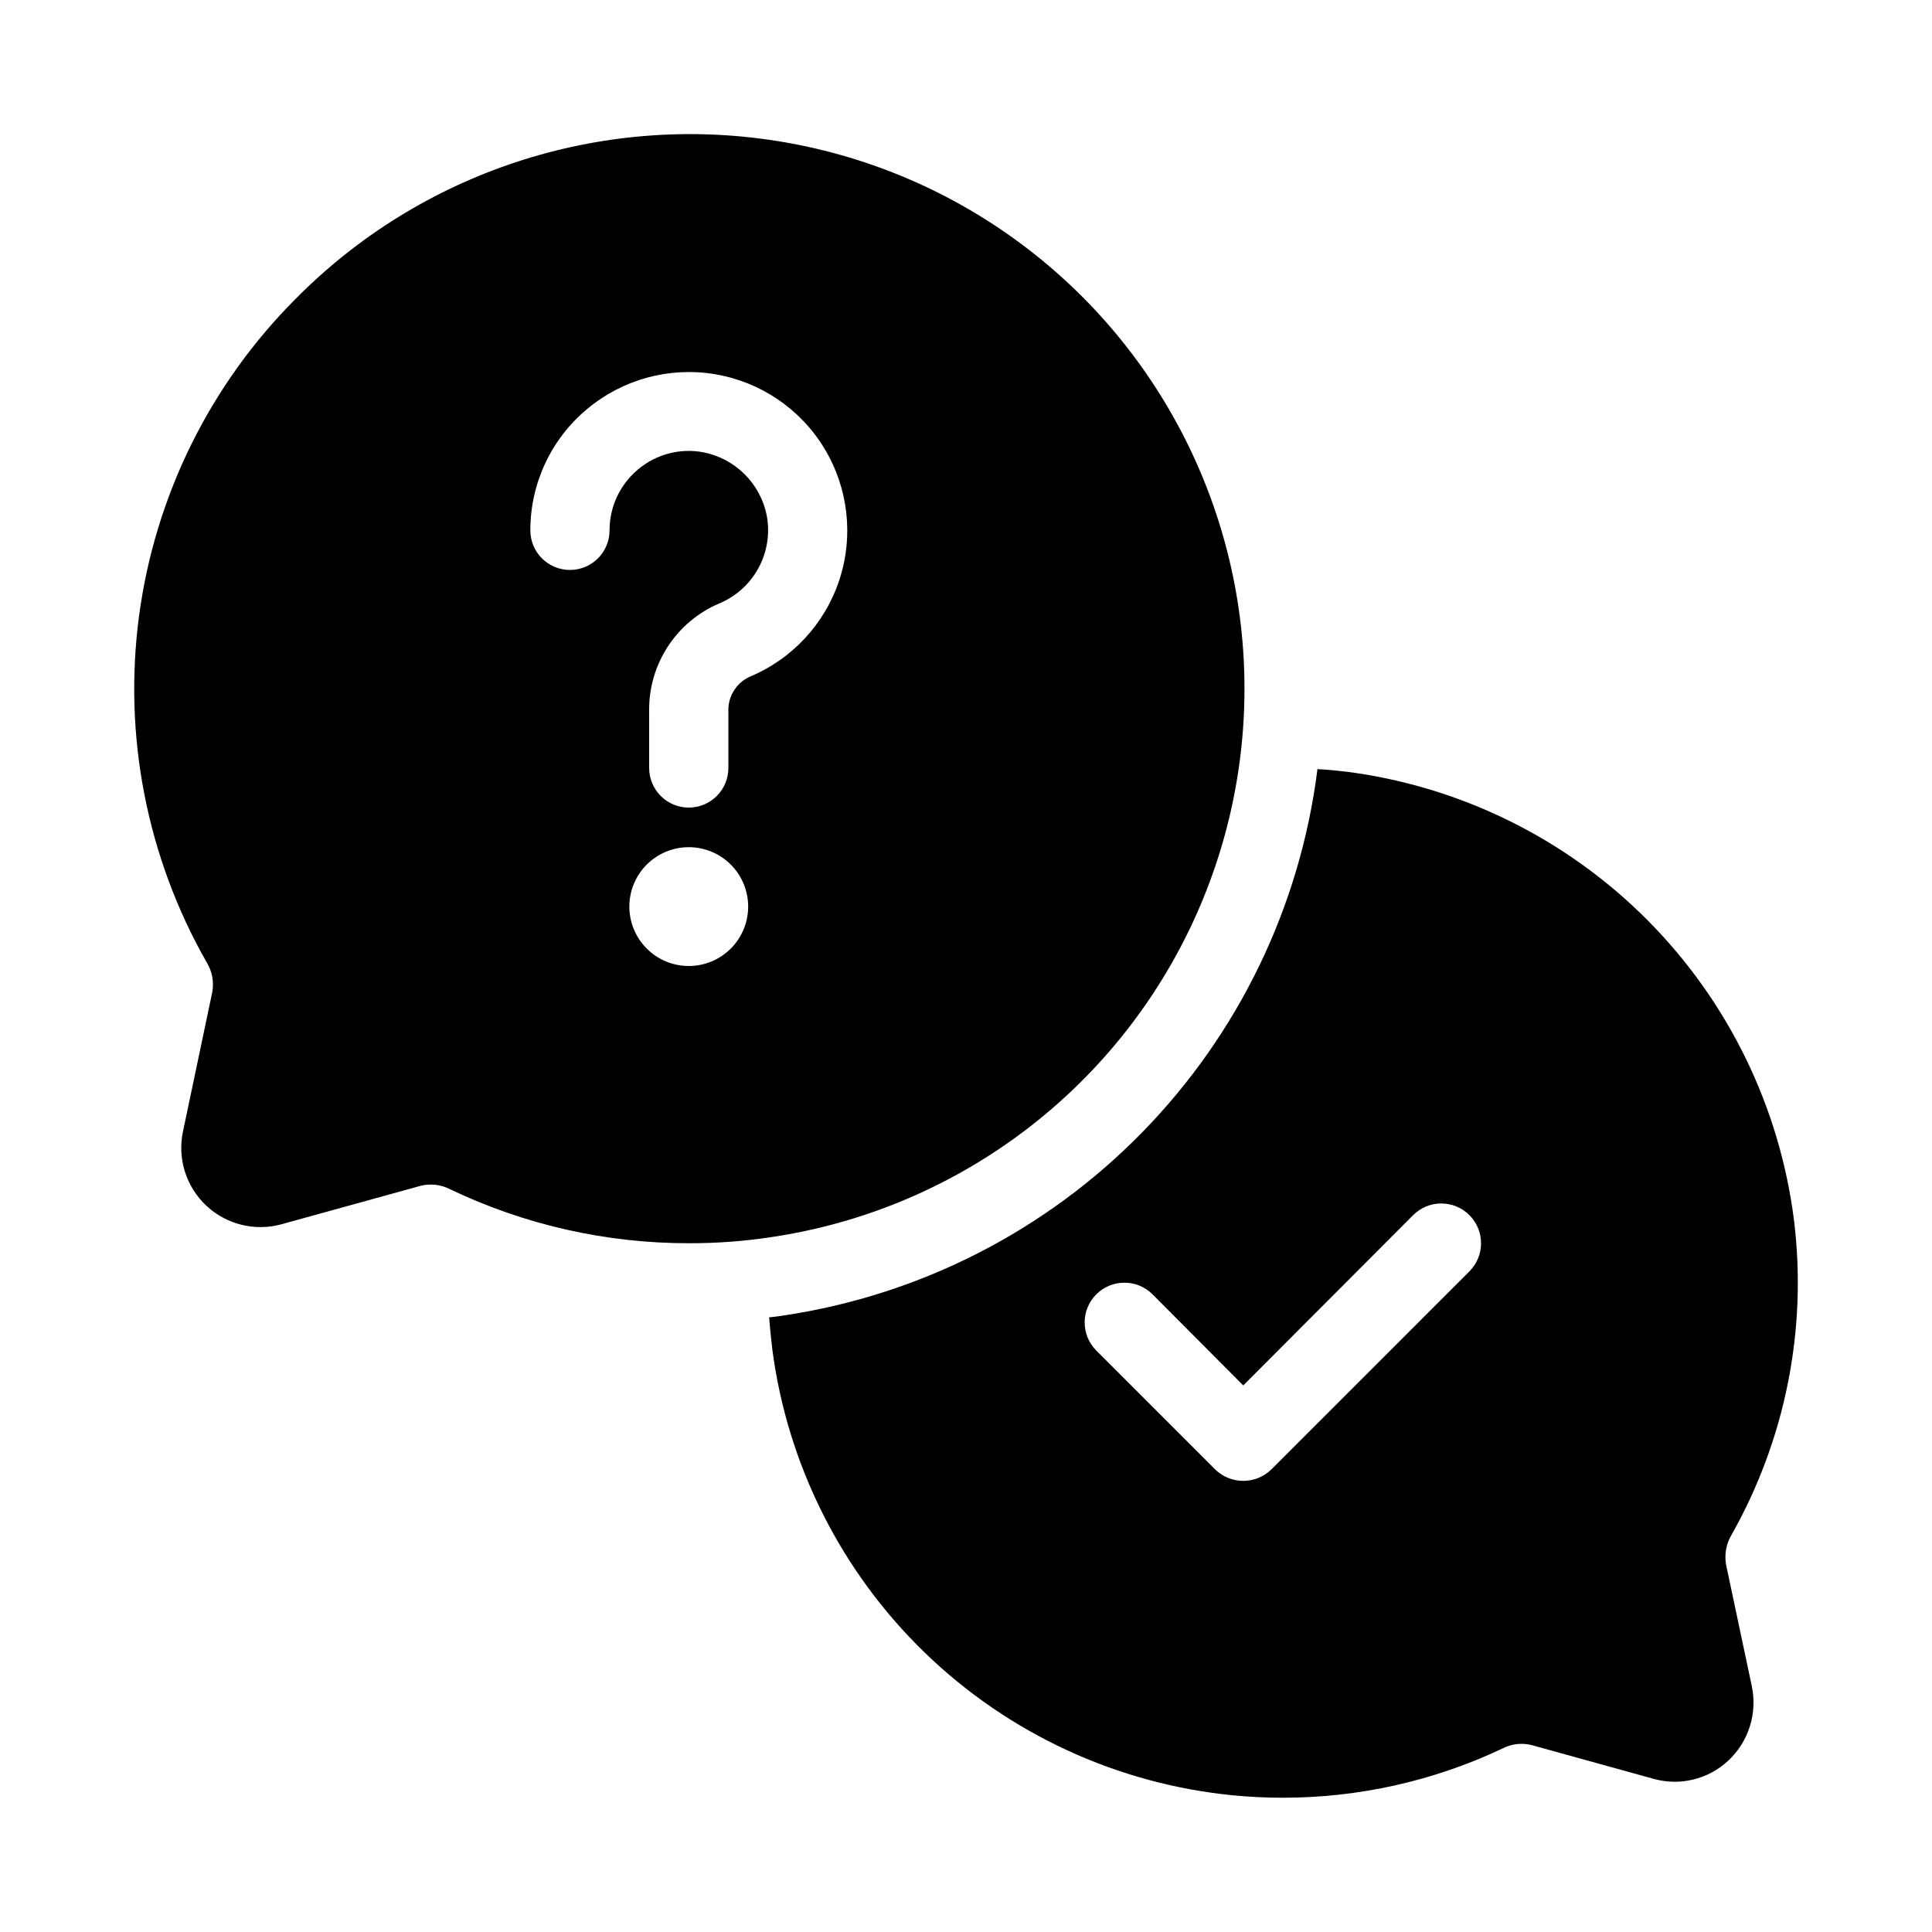 <?xml version="1.0" encoding="UTF-8"?>
<!-- Uploaded to: SVG Repo, www.svgrepo.com, Generator: SVG Repo Mixer Tools -->
<svg fill="#000000" width="800px" height="800px" version="1.1" viewBox="144 144 512 512" xmlns="http://www.w3.org/2000/svg">
 <g>
  <path d="m192.49 443.87c-1.512 7.172 0.824 14.609 6.164 19.625 5.34 5.019 12.91 6.891 19.973 4.938l36.84-10.18v-0.004c2.648-0.66 5.453-0.324 7.871 0.945 19.766 9.43 41.391 14.309 63.293 14.277 7.414 0.012 14.816-0.547 22.145-1.68 46.676-7.039 87.125-36.074 108.73-78.039 21.605-41.969 21.734-91.762 0.348-133.84-21.387-42.082-61.684-71.324-108.32-78.609-46.637-7.281-93.934 8.281-127.13 41.836-22.676 22.68-37.266 52.18-41.535 83.965-4.266 31.785 2.031 64.09 17.918 91.949 1.438 2.356 1.961 5.156 1.469 7.871zm134.04-43.871c-4.176 0-8.18-1.66-11.133-4.613s-4.613-6.957-4.613-11.133c0-4.176 1.66-8.18 4.613-11.133s6.957-4.609 11.133-4.609c4.176 0 8.18 1.656 11.133 4.609s4.609 6.957 4.609 11.133c0 4.176-1.656 8.18-4.609 11.133s-6.957 4.613-11.133 4.613zm-26.977-147.57c9.387-7.883 21.746-11.27 33.836-9.273 12.09 1.996 22.707 9.172 29.062 19.652 6.352 10.477 7.812 23.207 3.996 34.852-3.82 11.645-12.535 21.039-23.859 25.723-3.547 1.676-5.742 5.316-5.562 9.234v14.906c0 5.797-4.699 10.496-10.496 10.496s-10.496-4.699-10.496-10.496v-14.906c-0.121-6.07 1.57-12.043 4.863-17.145 3.289-5.106 8.027-9.113 13.609-11.508 4.469-1.84 8.172-5.156 10.484-9.398s3.094-9.152 2.215-13.902c-0.816-4.152-2.848-7.965-5.84-10.957-2.988-2.992-6.805-5.023-10.953-5.84-6.207-1.188-12.617 0.516-17.422 4.621-4.731 3.992-7.461 9.867-7.453 16.059 0 5.797-4.699 10.496-10.496 10.496-5.797 0-10.496-4.699-10.496-10.496-0.012-12.402 5.488-24.172 15.008-32.117z"/>
  <path d="m619.47 467.7c-3.742-30.137-17.371-58.18-38.758-79.738-21.387-21.555-49.32-35.41-79.426-39.395-2.731-0.316-5.457-0.629-8.188-0.734v0.316c-4.606 36.156-20.883 69.824-46.363 95.891-25.477 26.066-58.766 43.105-94.809 48.535-1.363 0.211-2.731 0.418-4.094 0.523 0.211 2.832 0.523 5.668 0.84 8.5v0.004c4.012 30.605 18.27 58.953 40.457 80.418 22.188 21.461 50.992 34.773 81.719 37.766 4.305 0.418 8.711 0.629 13.016 0.629 20.141 0.027 40.035-4.418 58.25-13.016 2.387-1.258 5.152-1.594 7.769-0.941l32.223 8.922c7.031 2.016 14.609 0.18 19.941-4.828 5.375-5.043 7.723-12.527 6.191-19.734l-6.824-32.223h0.004c-0.465-2.715 0.055-5.508 1.469-7.871 14.23-25.203 20.039-54.289 16.582-83.023zm-86.066 13.227-52.48 52.48v-0.004c-4.137 4.059-10.766 4.059-14.902 0l-31.488-31.488c-4.117-4.113-4.117-10.789 0-14.902 4.113-4.117 10.789-4.117 14.902 0l24.039 24.141 45.027-45.133c4.113-4.117 10.789-4.117 14.902 0 4.117 4.113 4.117 10.789 0 14.902z"/>
 </g>
</svg>